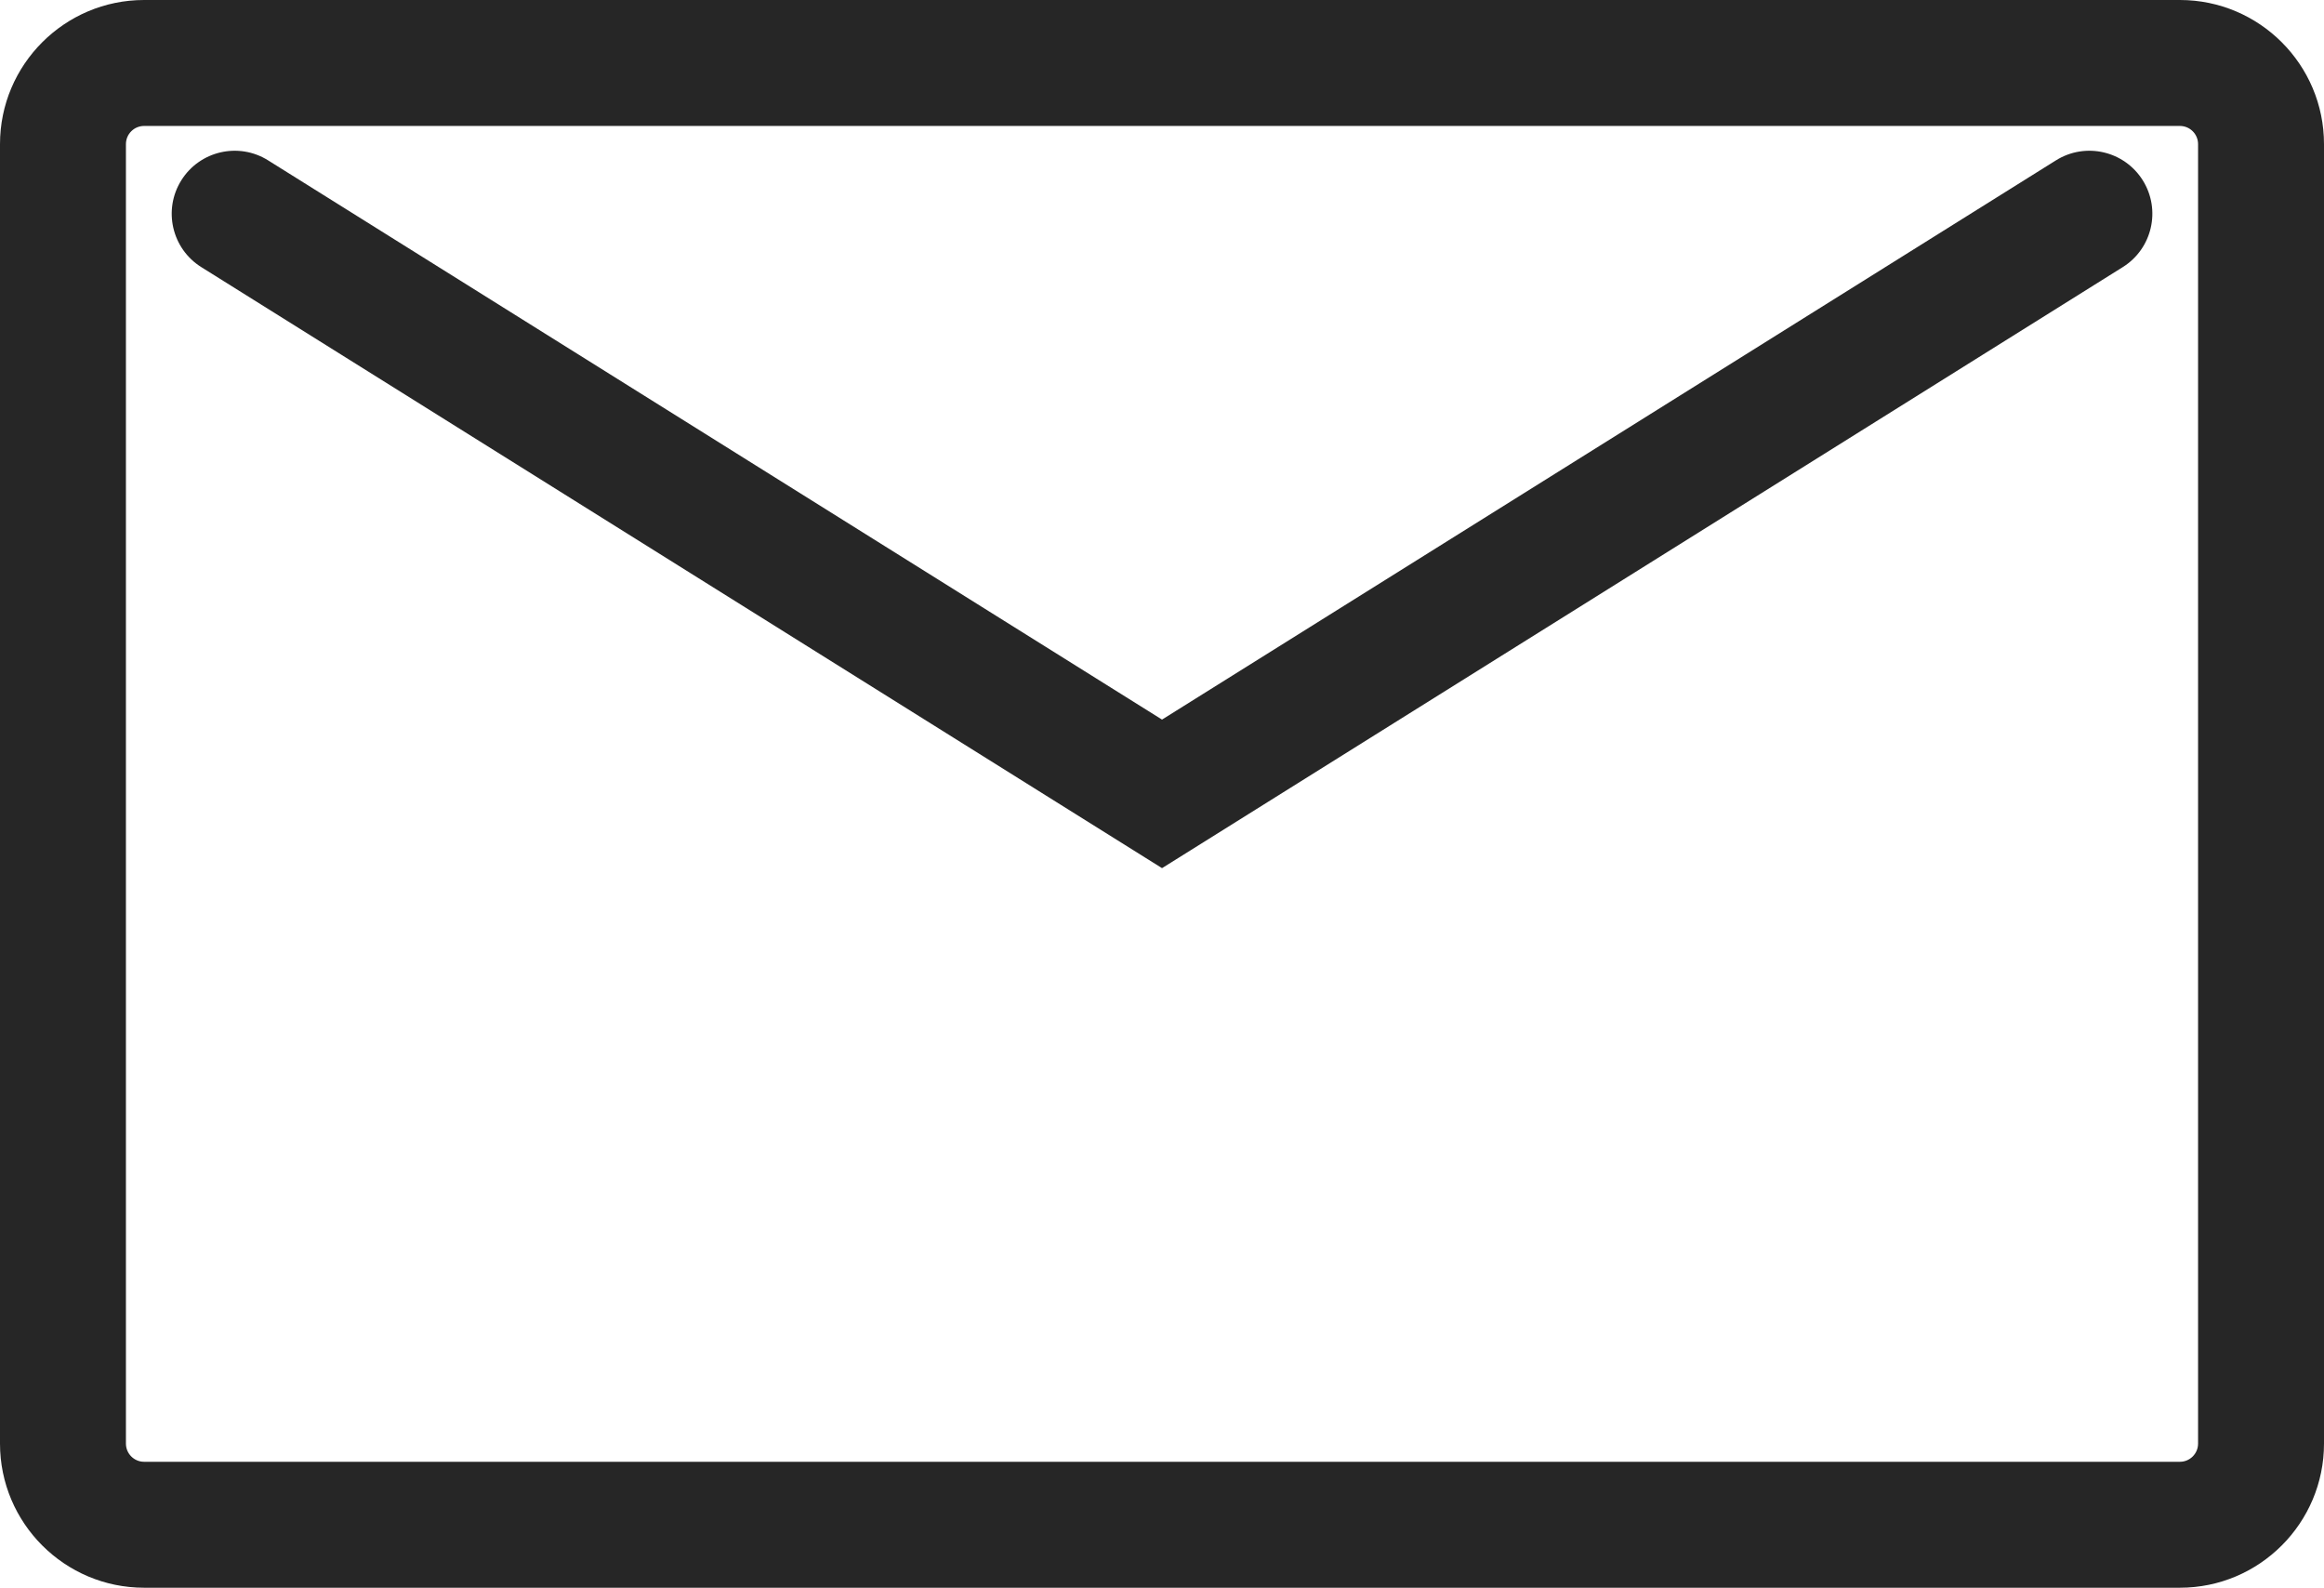 <?xml version="1.0" encoding="utf-8"?>
<!-- Generator: Adobe Illustrator 15.0.0, SVG Export Plug-In . SVG Version: 6.00 Build 0)  -->
<!DOCTYPE svg PUBLIC "-//W3C//DTD SVG 1.1//EN" "http://www.w3.org/Graphics/SVG/1.1/DTD/svg11.dtd">
<svg version="1.1" id="Layer_1" xmlns="http://www.w3.org/2000/svg" xmlns:xlink="http://www.w3.org/1999/xlink" x="0px" y="0px"
	 width="406px" height="277.332px" viewBox="0 0 406 277.332" enable-background="new 0 0 406 277.332" xml:space="preserve">
<path fill="#262626" d="M380.828,277.332H25.173C11.292,277.332,0,266.039,0,252.158V25.173C0,11.293,11.292,0,25.173,0h355.655
	C394.709,0,406,11.292,406,25.173v226.985C406,266.039,394.709,277.332,380.828,277.332z M25.173,22C23.423,22,22,23.423,22,25.173
	v226.985c0,1.75,1.423,3.174,3.173,3.174h355.655c1.748,0,3.172-1.424,3.172-3.174V25.173c0-1.75-1.424-3.173-3.172-3.173H25.173z"
	/>
<path fill="#262626" d="M203.006,151.641L35.166,46.658c-5.15-3.221-6.714-10.008-3.492-15.159
	c3.222-5.149,10.01-6.714,15.159-3.492l156.172,97.685L359.18,28.006c5.151-3.22,11.938-1.656,15.16,3.493
	c3.221,5.149,1.656,11.938-3.494,15.159L203.006,151.641z"/>
</svg>
